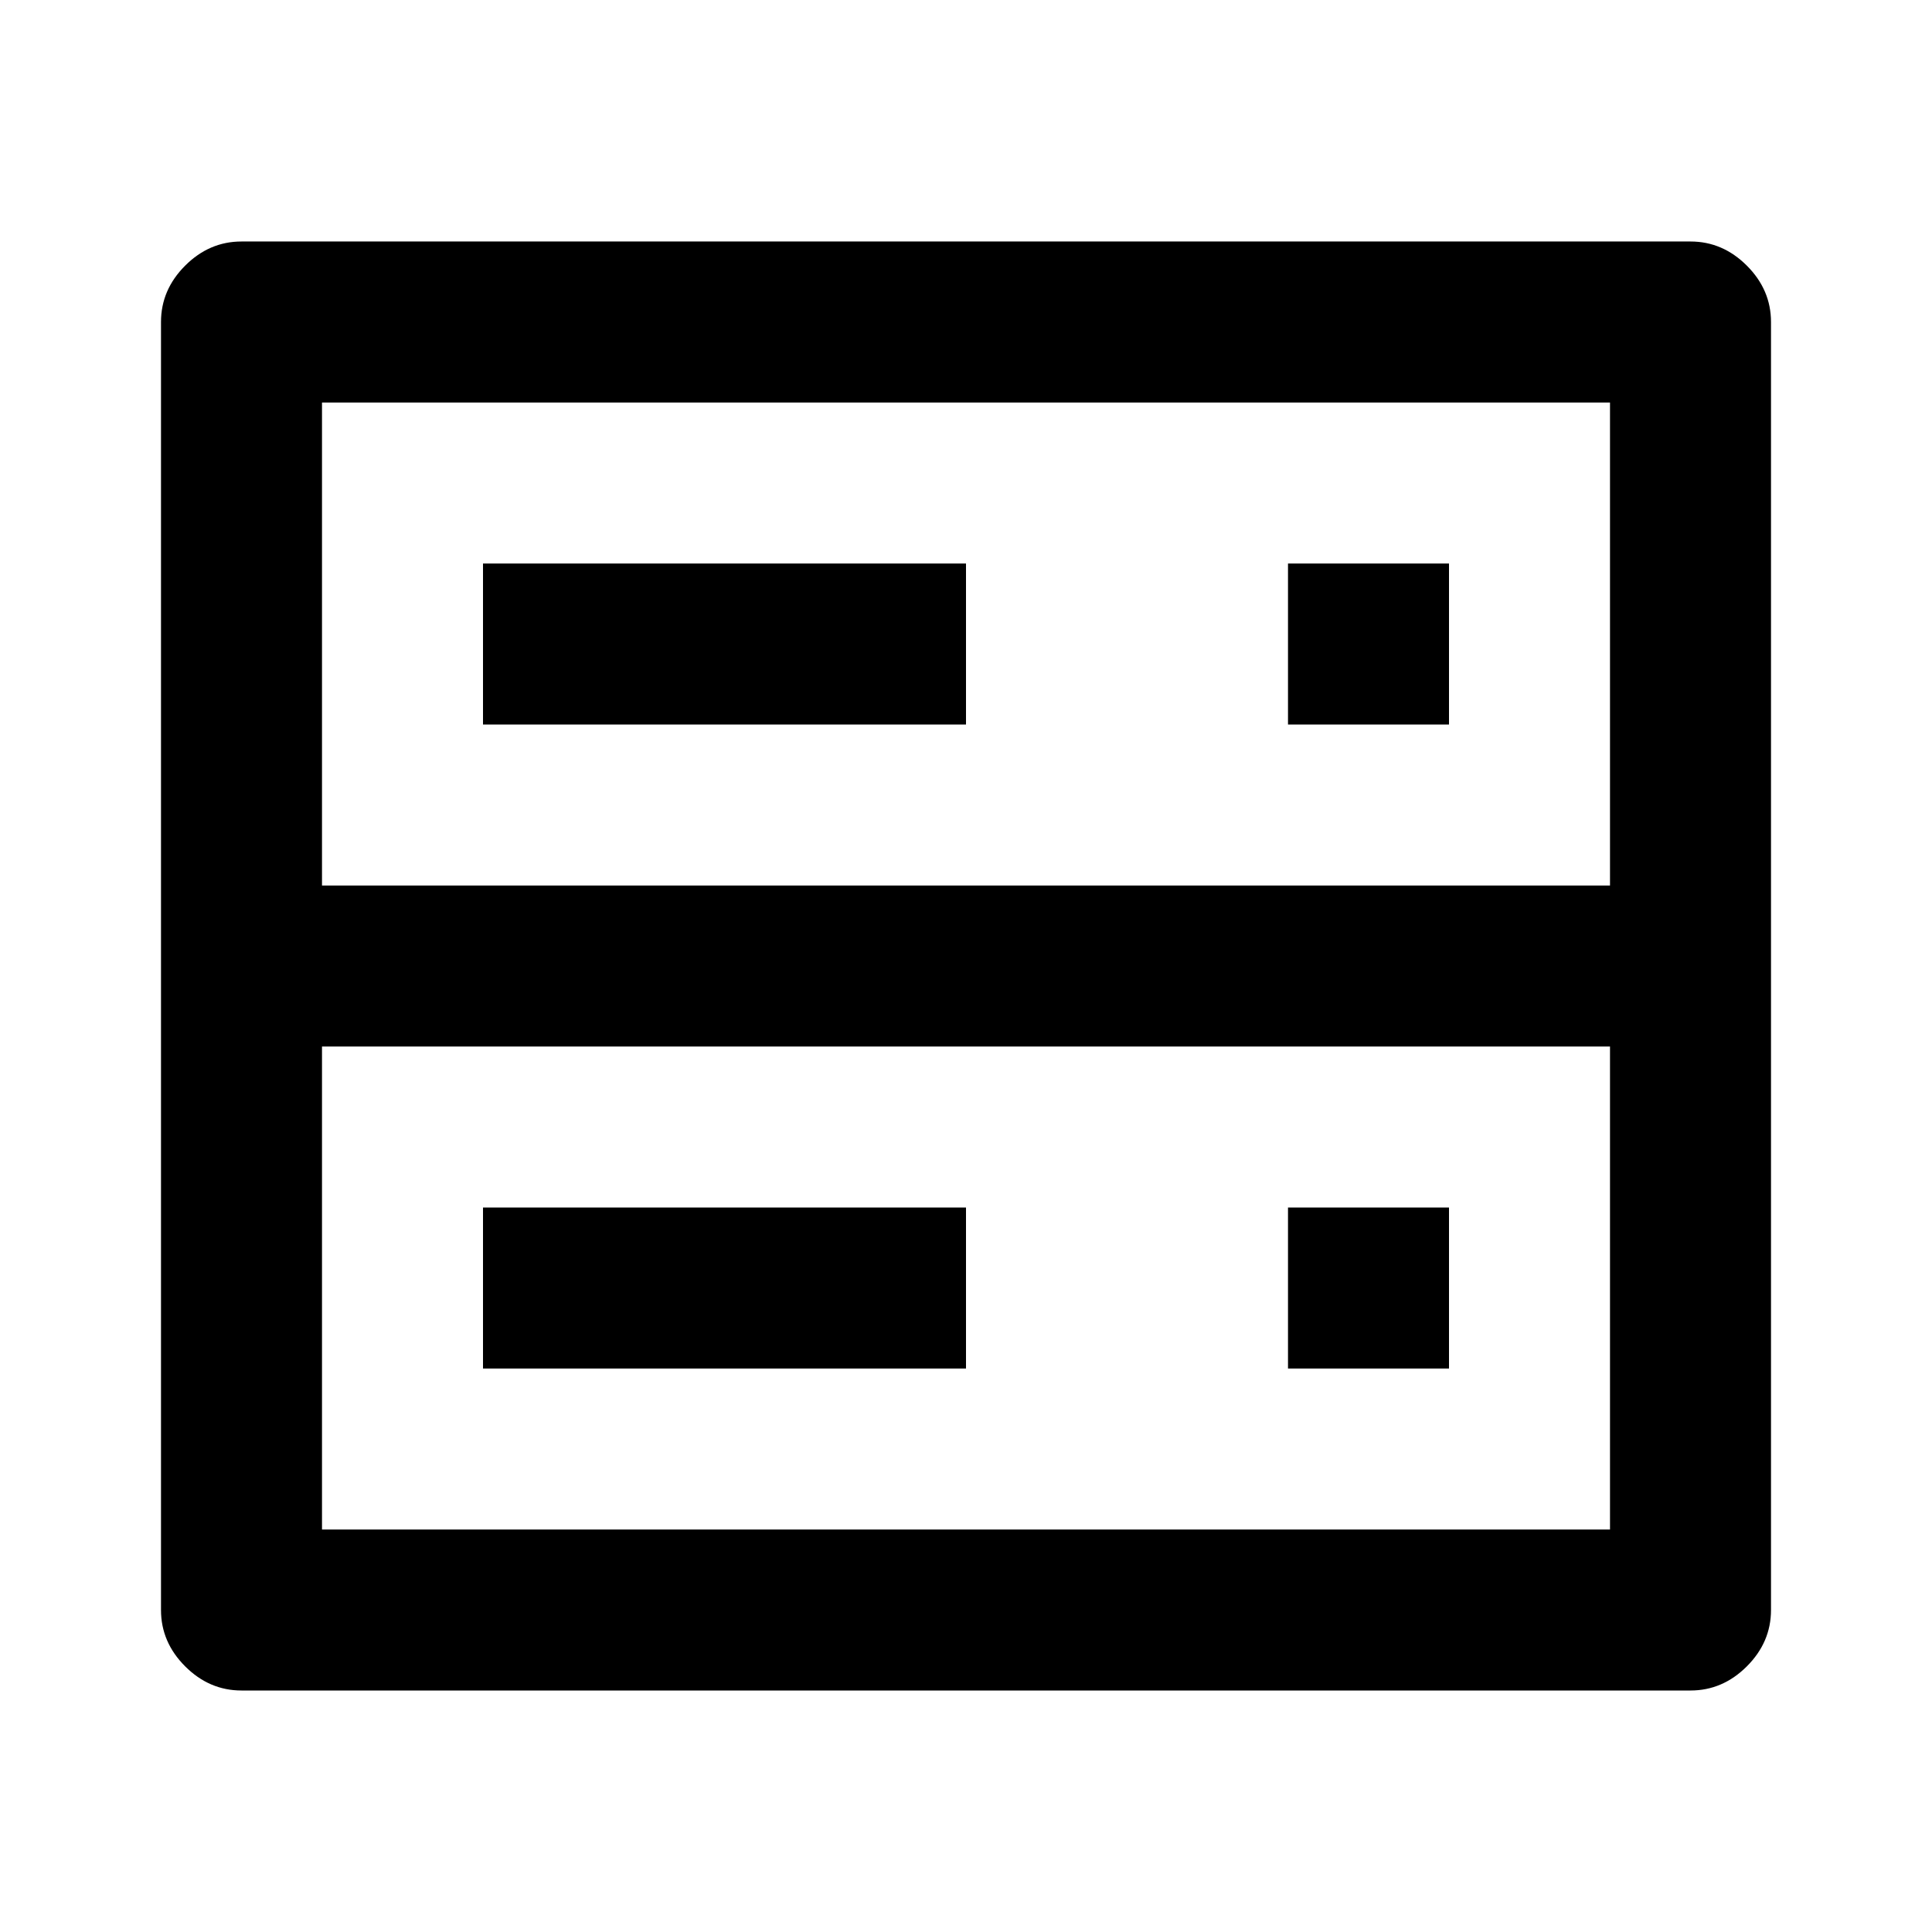<svg width="480" height="480" viewBox="0 0 480 480" xmlns="http://www.w3.org/2000/svg" ><title>server</title><path d="M60 420l360 0q8 0 14-6 6-6 6-14l0-320q0-8-6-14-6-6-14-6l-360 0q-8 0-14 6-6 6-6 14l0 320q0 8 6 14 6 6 14 6l0 0z m20-40l0-120 320 0 0 120-320 0z m0-160l0-120 320 0 0 120-320 0z m40 120l120 0 0-40-120 0 0 40z m0-160l120 0 0-40-120 0 0 40z m200 160l40 0 0-40-40 0 0 40z m0-160l40 0 0-40-40 0 0 40z" /></svg>
